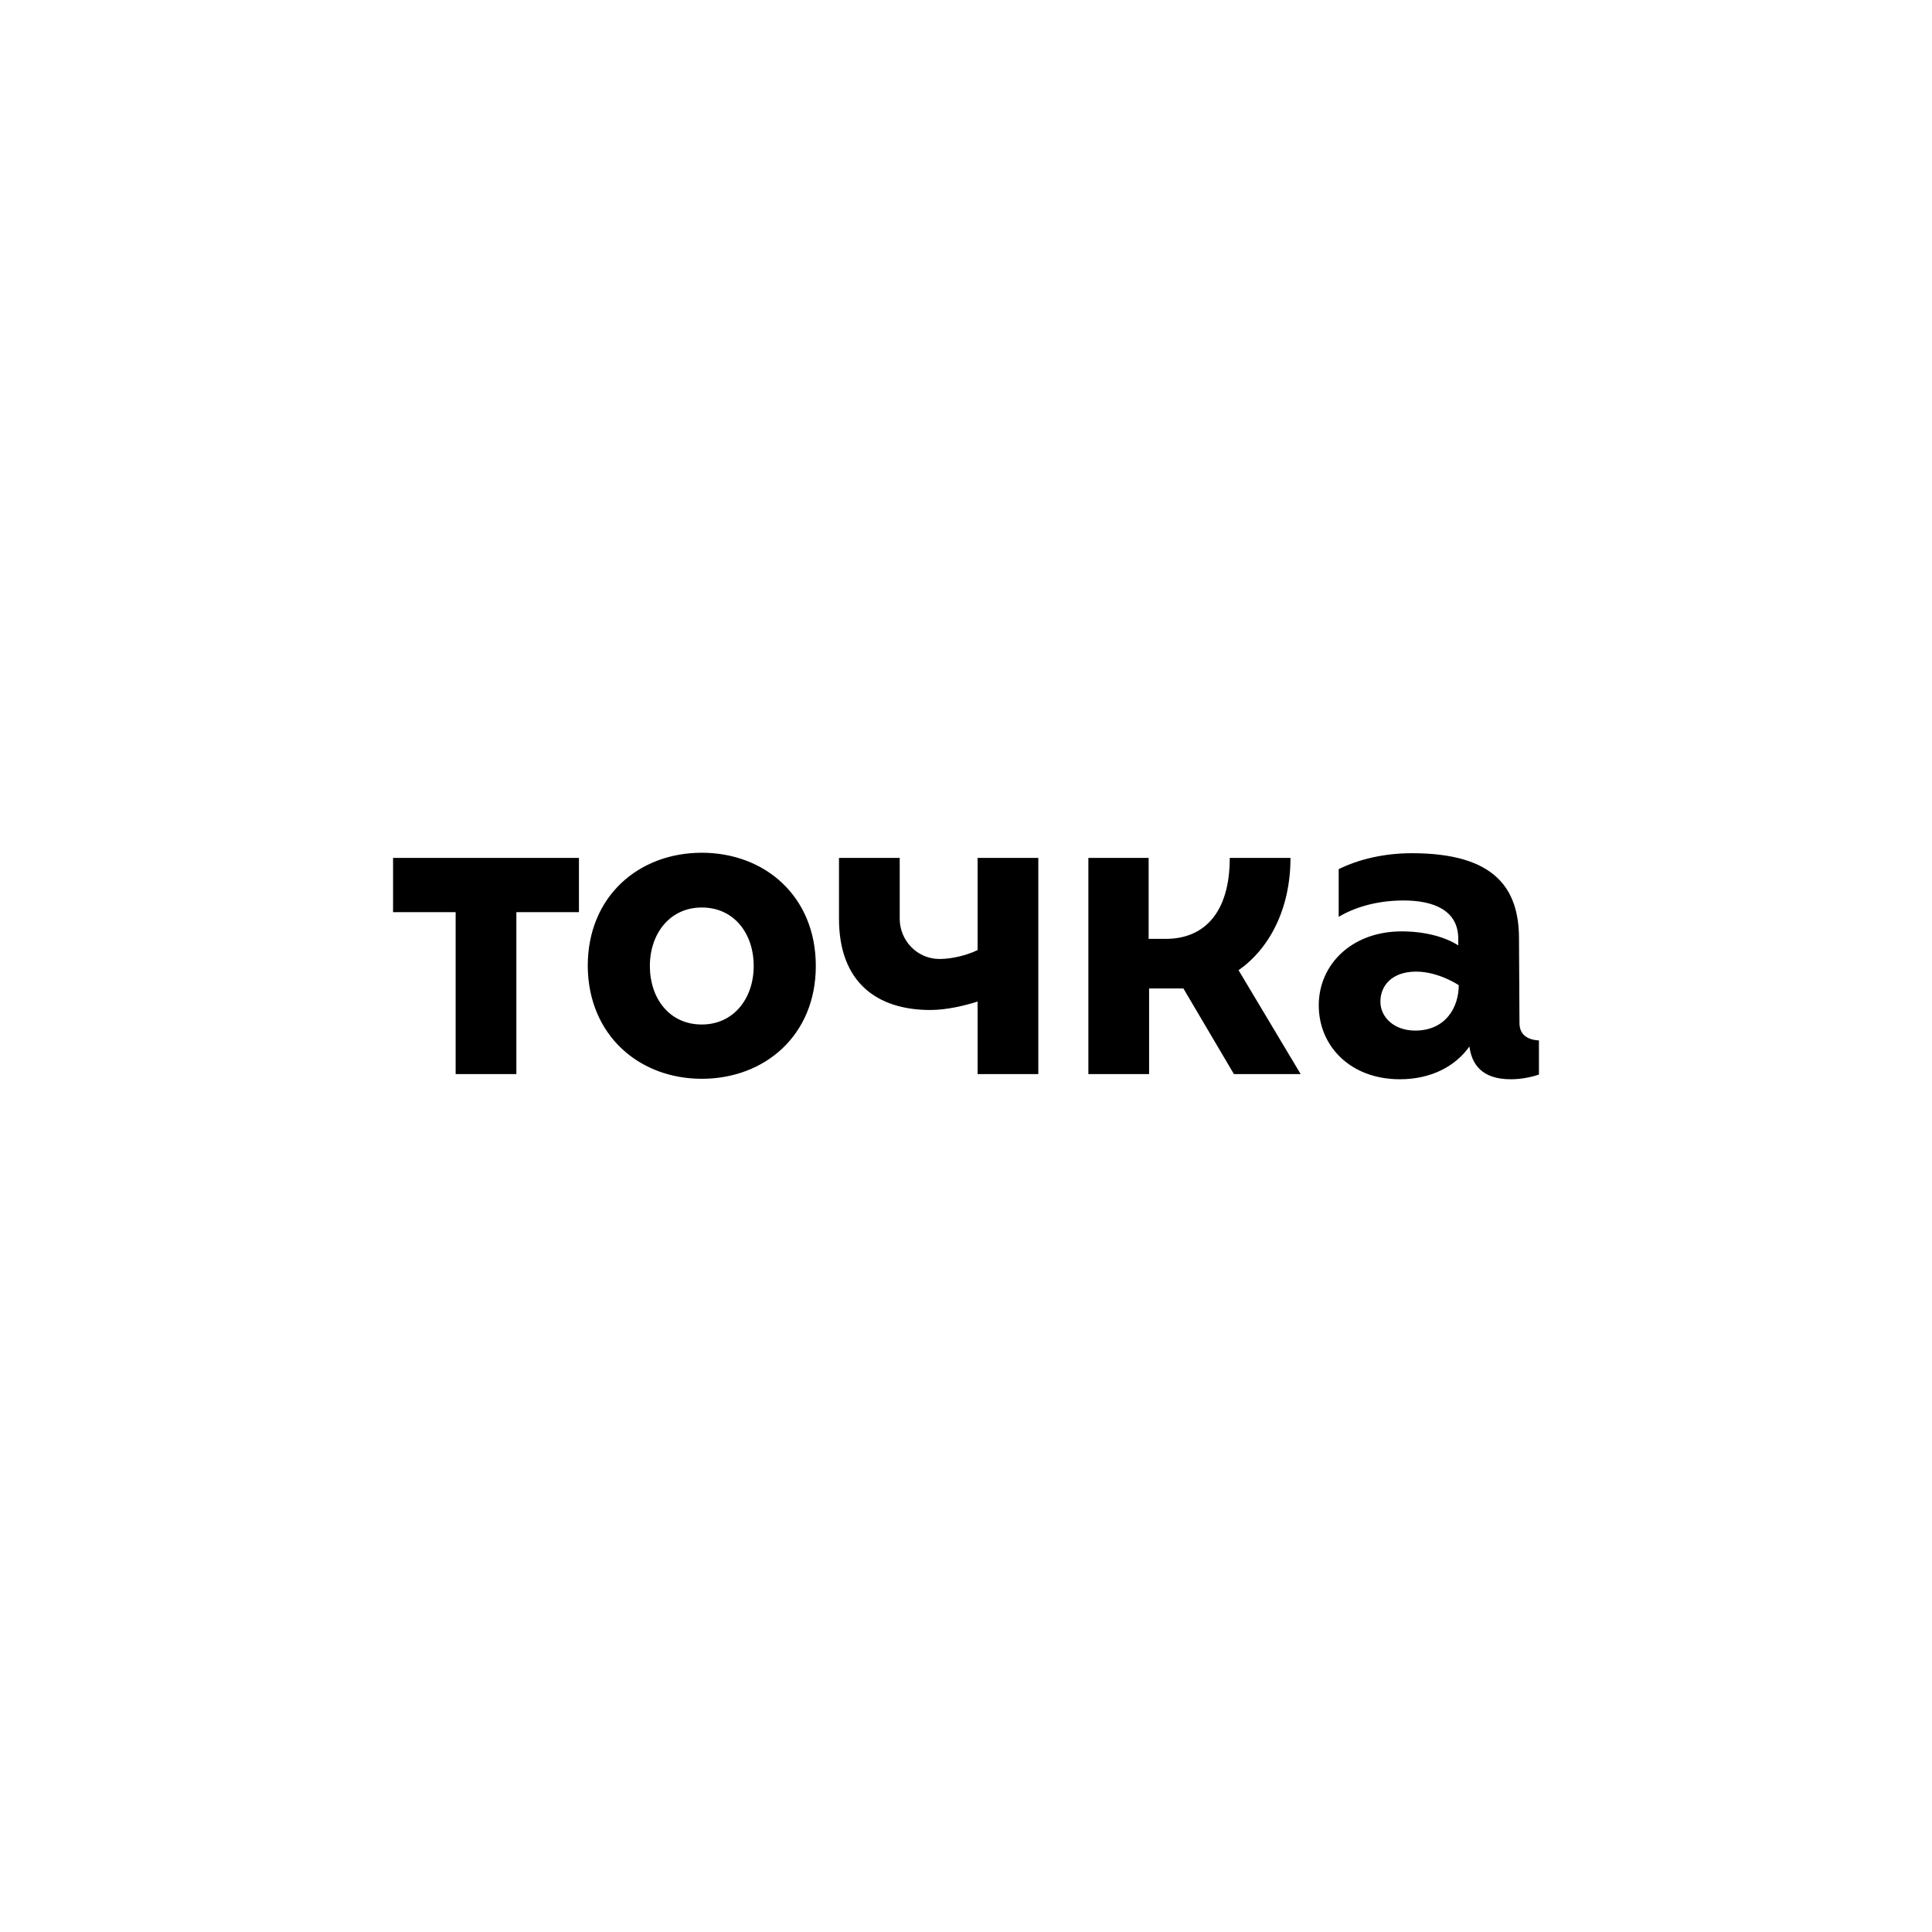 <?xml version="1.0" encoding="UTF-8"?> <svg xmlns="http://www.w3.org/2000/svg" width="290" height="290" viewBox="0 0 290 290" fill="none"><path d="M0 0H290V290H0V0Z" fill="white"></path><path d="M139.642 151.603C142.078 151.603 144.722 150.971 146.739 150.339V161.227H155.854V128.773H146.739V142.612C145.139 143.384 142.913 143.946 141.034 143.946C137.625 143.946 135.05 141.136 135.05 137.905C135.05 135.657 135.05 128.773 135.05 128.773H125.935V137.905C125.935 147.459 131.641 151.603 139.642 151.603ZM172.484 148.372H177.633L185.217 161.227H195.236L185.913 145.632C190.435 142.471 193.706 136.57 193.706 128.773H184.591C184.591 136.992 180.764 140.926 174.989 140.926H172.414V128.773H163.369V161.227H172.484V148.372ZM105.34 161.93C114.803 161.93 122.456 155.397 122.456 145C122.456 134.533 114.803 128 105.34 128C95.877 128 88.223 134.533 88.223 145C88.293 155.397 95.947 161.93 105.34 161.93ZM105.34 136.219C110.21 136.219 113.133 140.153 113.133 145C113.133 149.847 110.141 153.781 105.34 153.781C100.469 153.781 97.547 149.847 97.547 145C97.547 140.153 100.539 136.219 105.34 136.219ZM228.078 153.57L228.008 140.926C228.008 133.479 224.529 128.07 211.935 128.07C207.761 128.07 203.934 128.983 200.942 130.459V137.624C203.029 136.36 206.369 135.165 210.683 135.165C215.205 135.165 218.893 136.64 218.893 140.926V141.909C216.945 140.645 213.883 139.802 210.405 139.802C202.89 139.802 197.95 144.789 197.95 150.901C197.95 157.012 202.681 162 210.126 162C214.858 162 218.476 160.033 220.563 157.083C220.911 159.682 222.372 162 226.756 162C228.286 162 229.748 161.719 231 161.298V156.169C229.33 156.099 228.078 155.326 228.078 153.57ZM212.422 154.694C209.291 154.694 207.204 152.727 207.204 150.339C207.204 147.95 208.943 145.843 212.561 145.843C215.971 145.843 218.963 147.88 218.963 147.88C218.963 151.182 217.015 154.694 212.422 154.694ZM68.463 161.227H77.508V136.921H86.901V128.773H59V136.921H68.393V161.227H68.463Z" fill="black"></path></svg> 